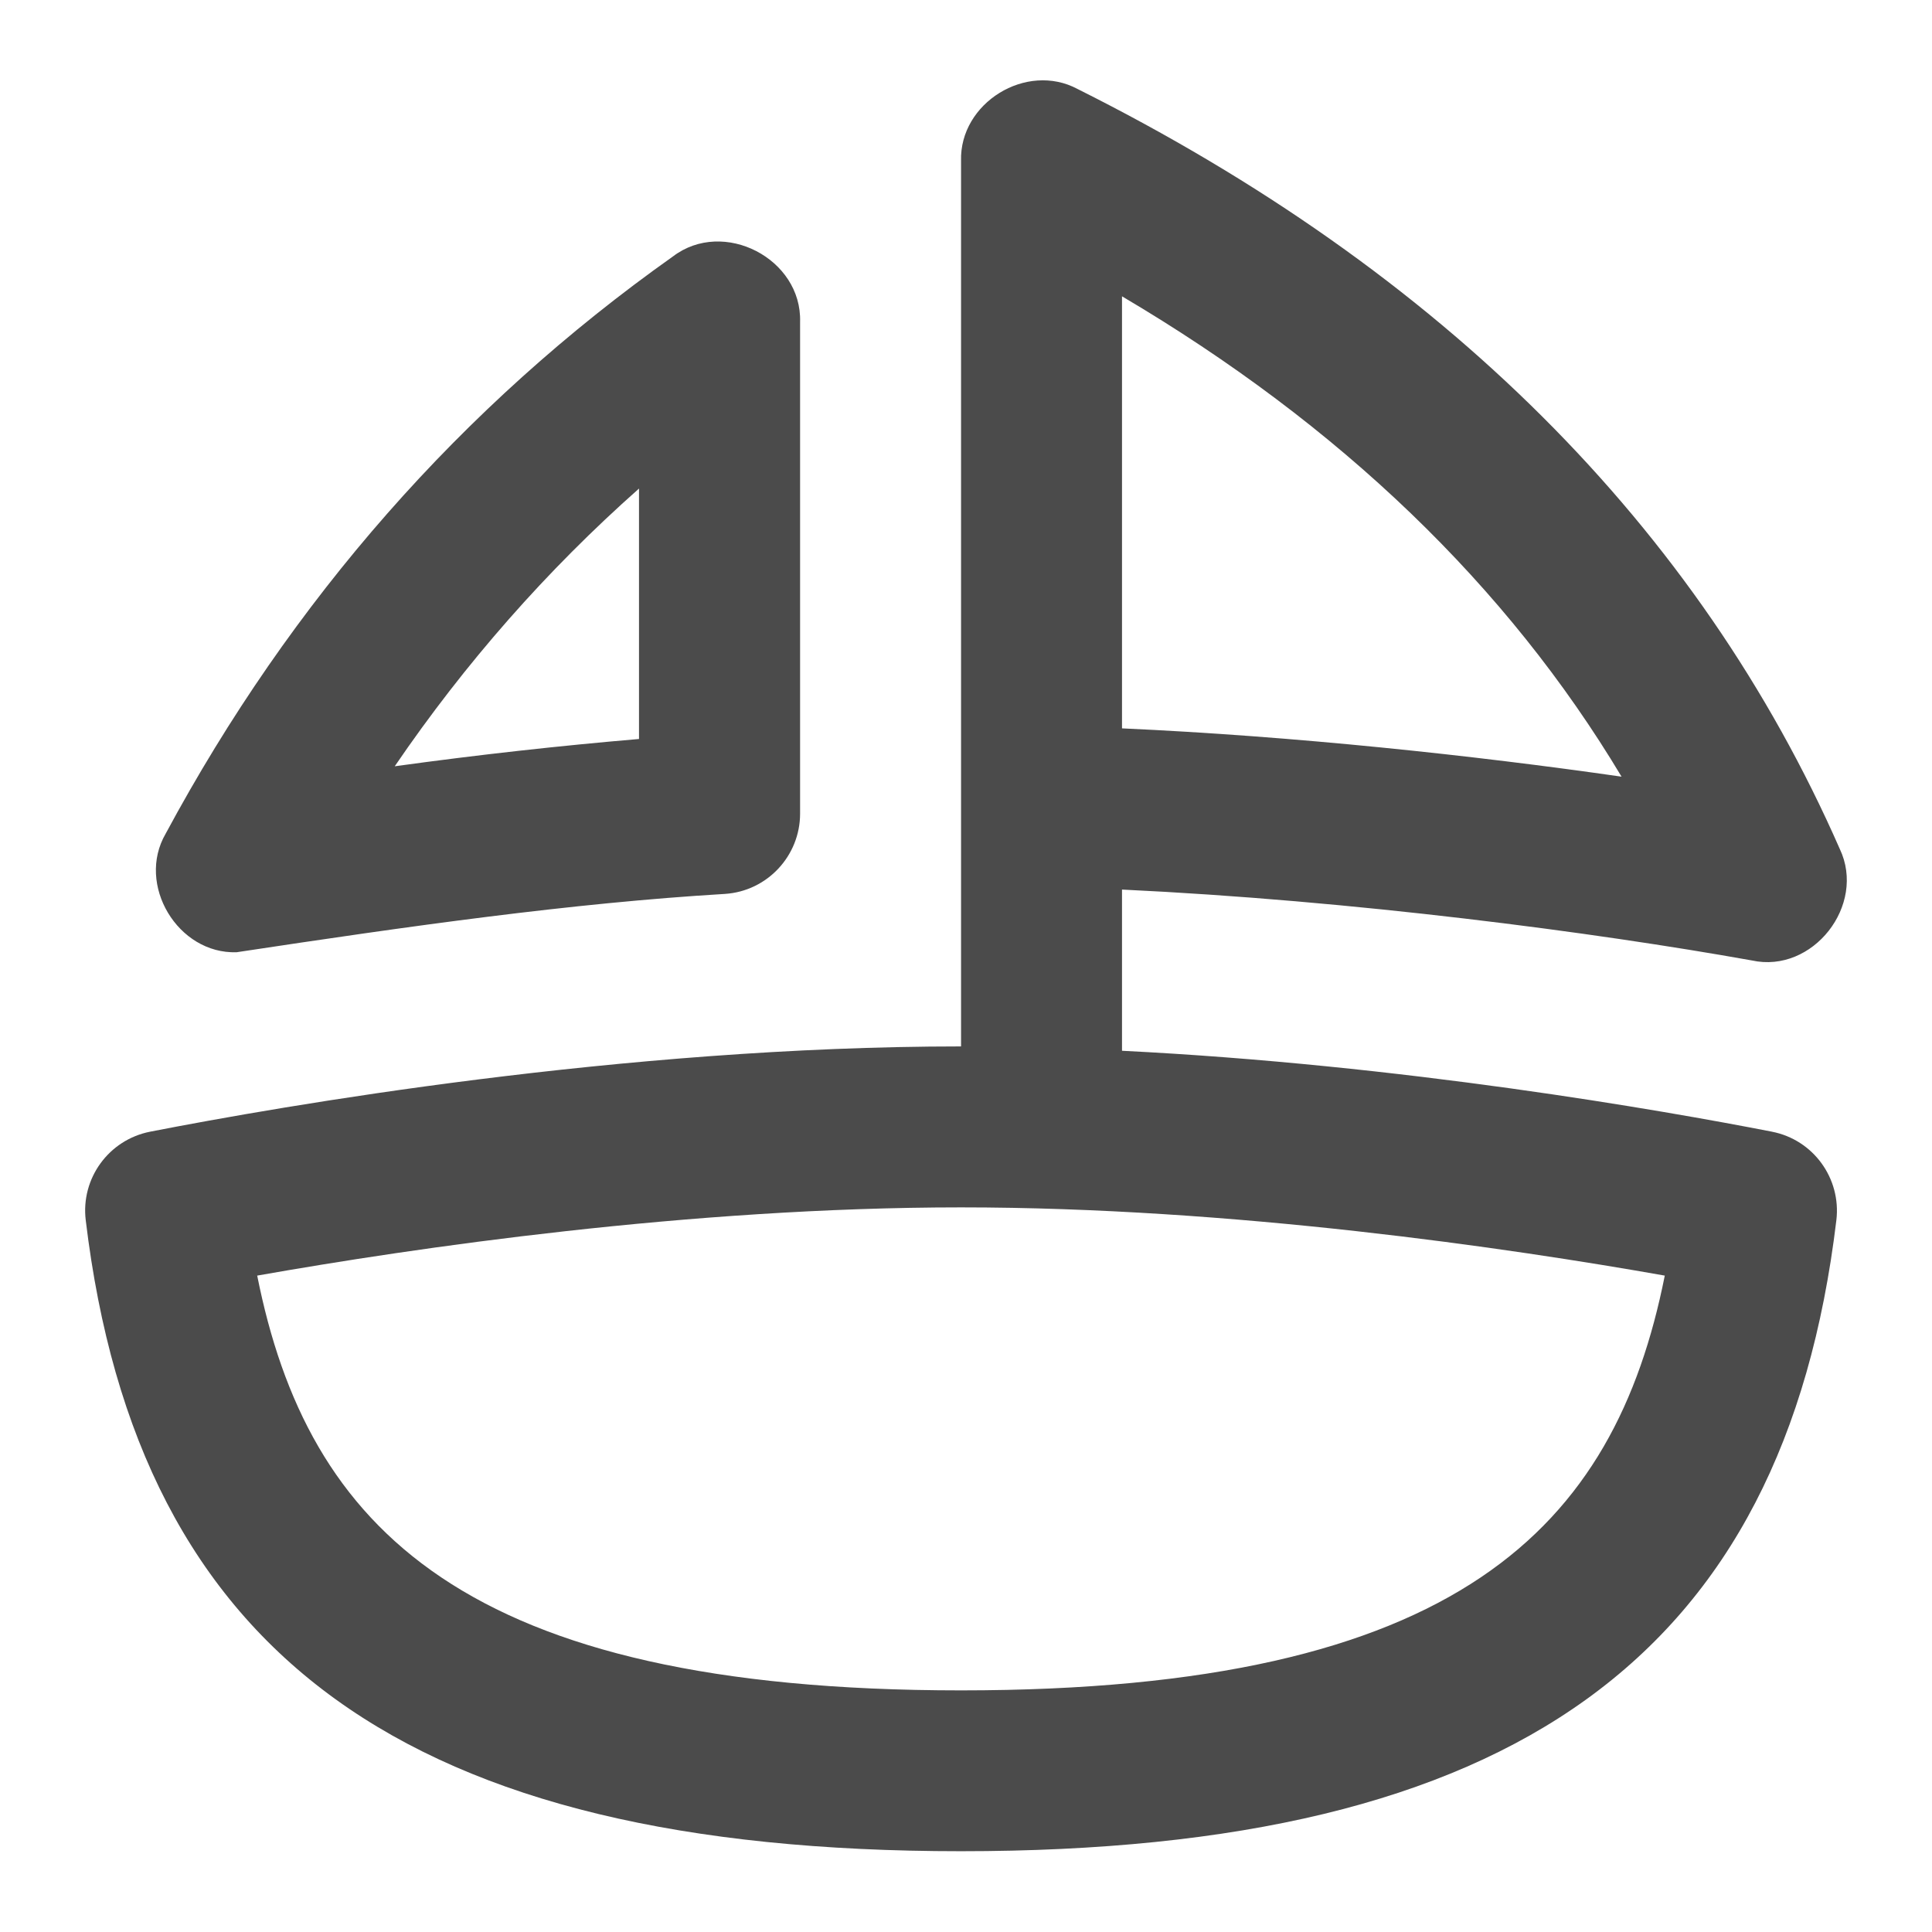 <svg width="16" height="16" viewBox="0 0 16 16" fill="none" xmlns="http://www.w3.org/2000/svg">
    <g clip-path="url(#clip0_2938_2588)">
        <path d="M1.96 7.886C3.388 7.67 4.732 7.479 6.004 7.403C6.354 7.38 6.626 7.088 6.626 6.738V2.666C6.642 2.142 5.992 1.806 5.574 2.123C3.825 3.362 2.412 4.971 1.372 6.904C1.126 7.327 1.474 7.903 1.96 7.886ZM5.292 4.046V6.12C4.635 6.176 3.964 6.25 3.269 6.346C3.852 5.491 4.529 4.722 5.292 4.046ZM14.674 9.372C13.761 9.194 11.615 8.818 9.292 8.702V7.367C11.209 7.458 13.199 7.72 14.508 7.954C15.013 8.065 15.458 7.496 15.236 7.03C14.065 4.364 11.942 2.247 8.924 0.737C8.5 0.51 7.945 0.852 7.959 1.333V8.666C5.161 8.666 2.331 9.16 1.244 9.372C0.901 9.439 0.668 9.759 0.71 10.105C1.144 13.719 3.38 15.331 7.958 15.331C12.537 15.331 14.774 13.719 15.208 10.105C15.249 9.759 15.017 9.438 14.673 9.372L14.674 9.372ZM9.292 2.454C11.098 3.52 12.483 4.852 13.429 6.432C12.204 6.256 10.727 6.097 9.292 6.032V2.454ZM7.959 13.999C3.838 13.999 2.546 12.65 2.13 10.564C3.427 10.335 5.71 9.999 7.959 9.999C10.209 9.999 12.491 10.335 13.787 10.564C13.371 12.65 12.08 13.999 7.959 13.999Z" fill="#4B4B4B"/>
    </g>
    <defs>
        <clipPath id="clip0_2938_2588">
            <rect width="16" height="16" fill="white"/>
        </clipPath>
    </defs>
</svg>
